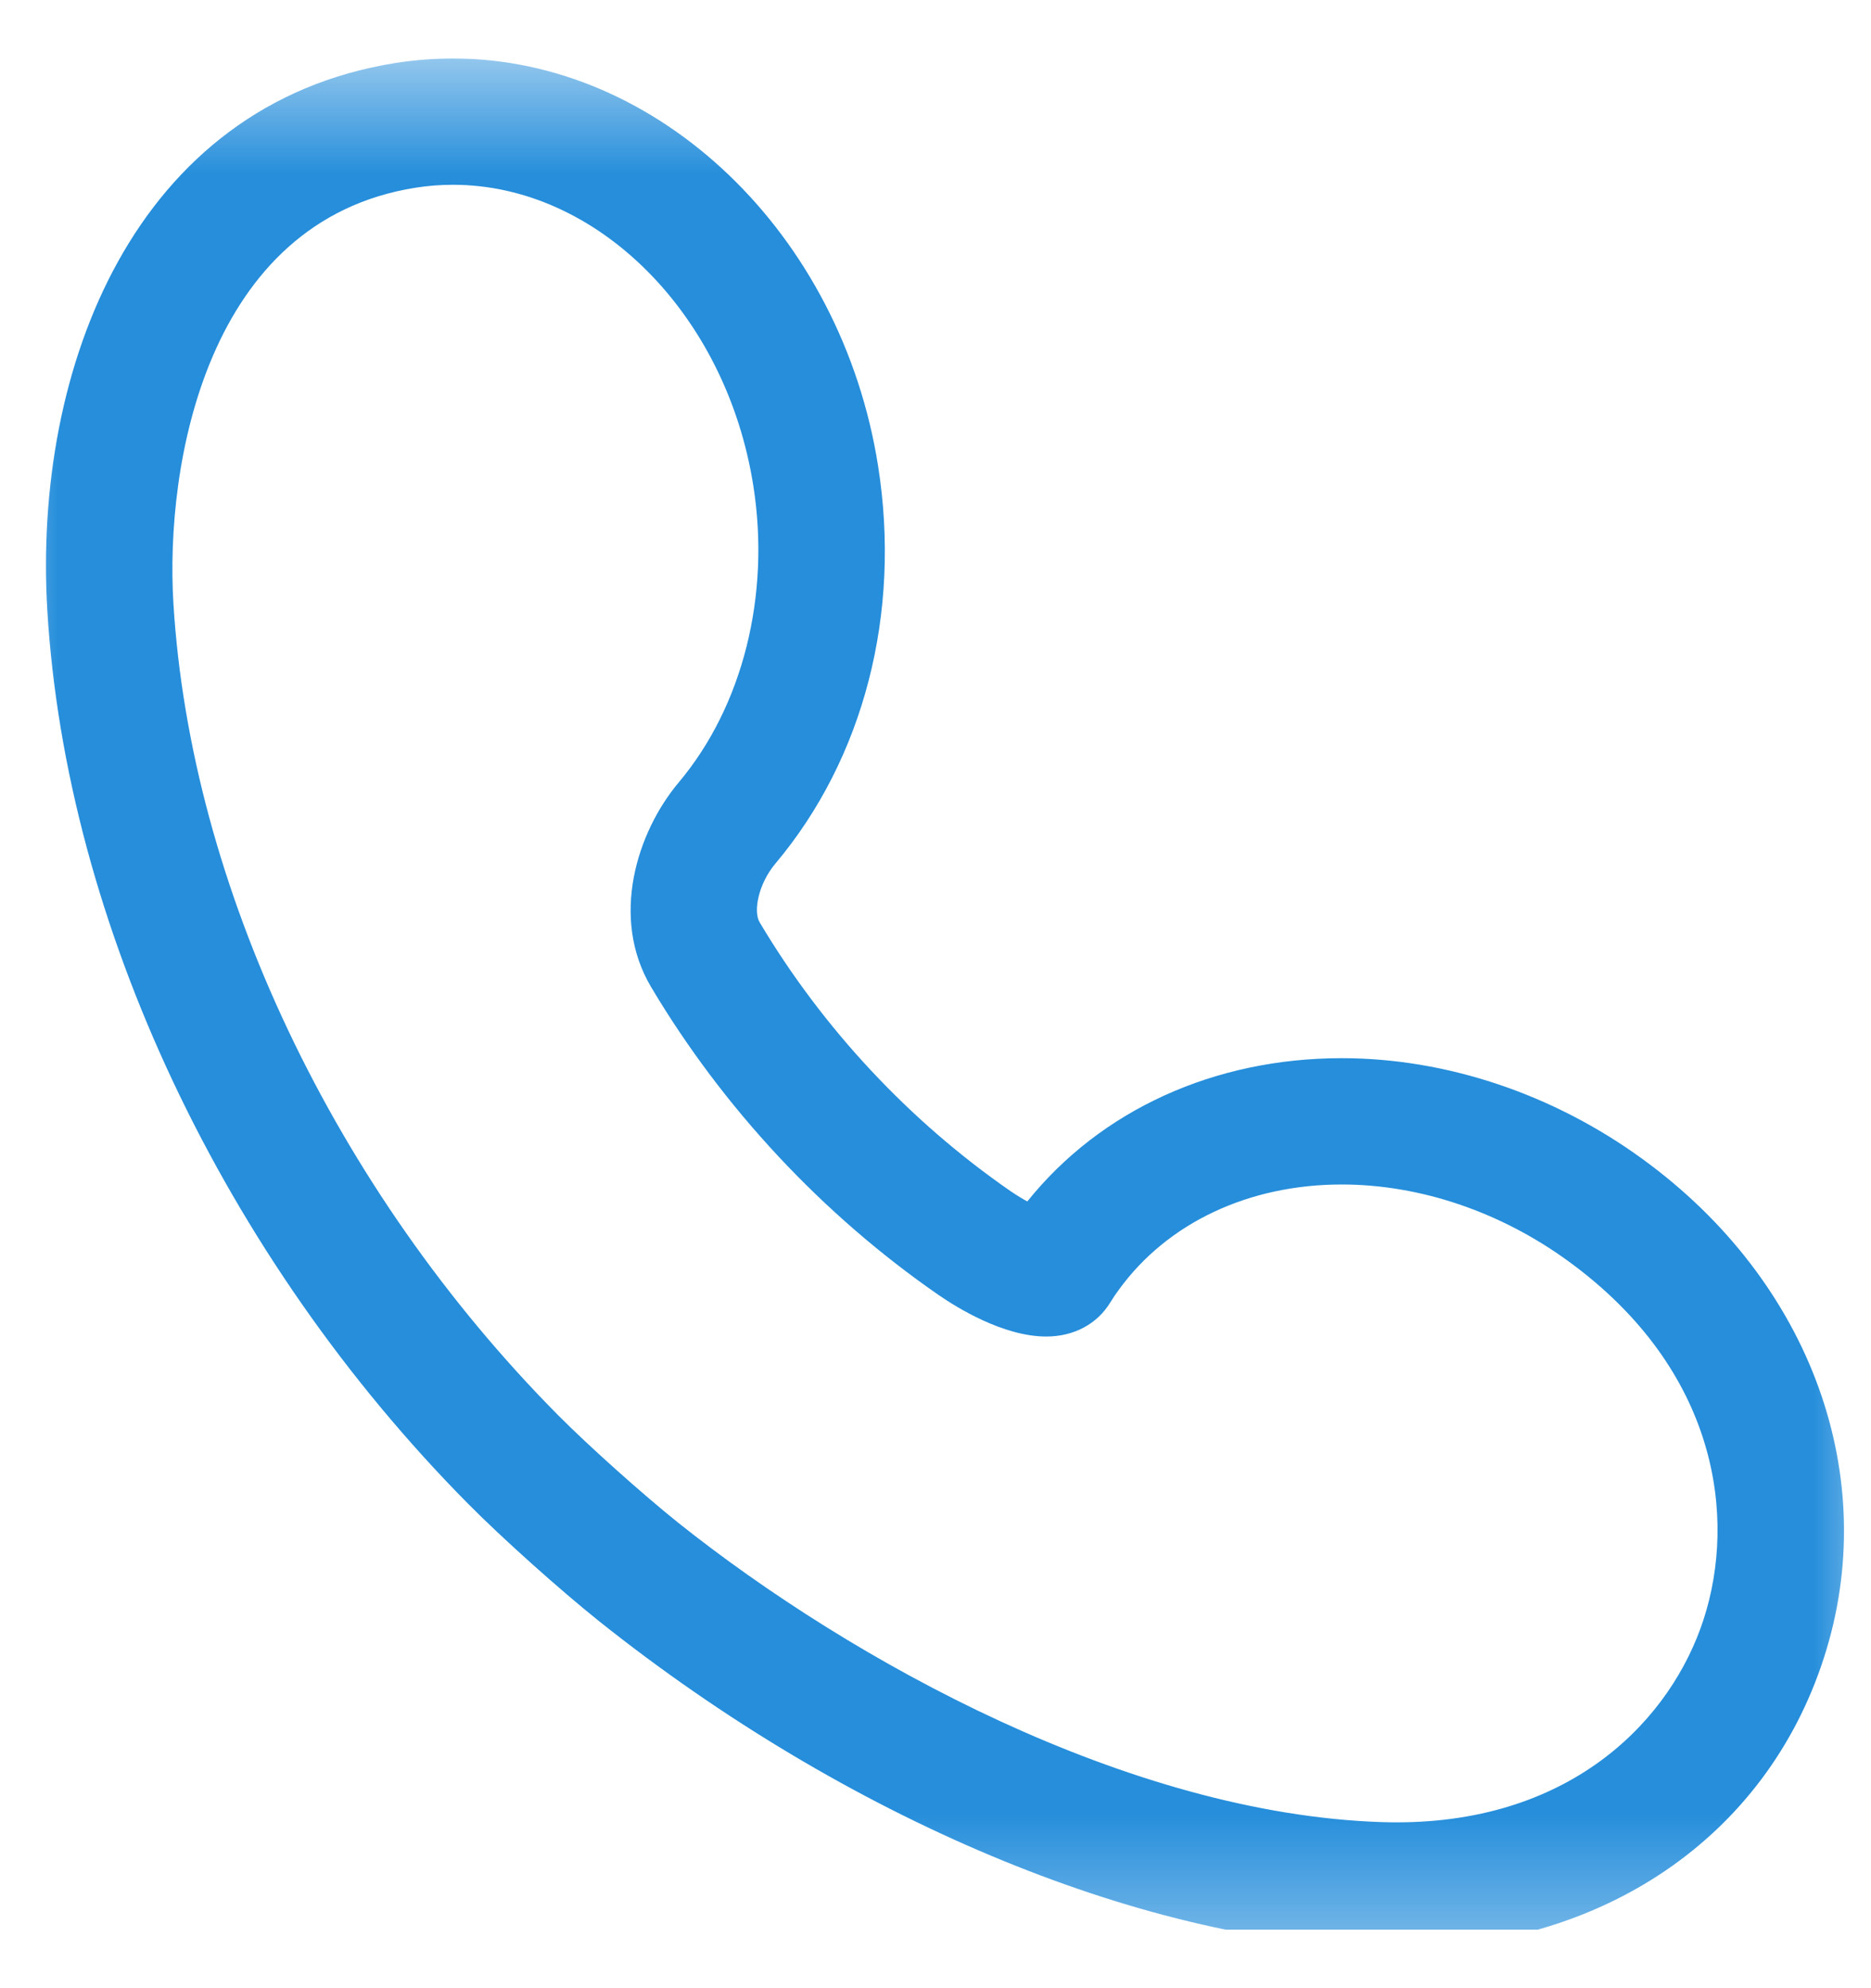 <svg width="16" height="17" viewBox="0 0 16 17" fill="none" xmlns="http://www.w3.org/2000/svg">
<g clip-path="url(#clip0_16_164)">
<g clip-path="url(#clip1_16_164)">
<g clip-path="url(#clip2_16_164)">
<mask id="mask0_16_164" style="mask-type:luminance" maskUnits="userSpaceOnUse" x="0" y="0" width="17" height="17">
<path d="M16.162 0.5H0V16.662H16.162V0.5Z" fill="white"/>
</mask>
<g mask="url(#mask0_16_164)">
<path d="M11.944 16.662C11.944 16.662 11.944 16.662 11.944 16.662C11.89 16.662 11.835 16.661 11.781 16.659C9.724 16.591 7.236 15.546 5.123 13.862C4.782 13.589 4.291 13.149 4.004 12.859C1.913 10.748 0.567 7.894 0.405 5.225C0.279 3.146 1.152 0.891 3.386 0.538C3.547 0.513 3.712 0.5 3.874 0.5C5.633 0.5 7.196 1.998 7.509 3.984C7.708 5.244 7.388 6.484 6.631 7.384C6.486 7.556 6.44 7.791 6.496 7.886C7.034 8.791 7.776 9.586 8.642 10.185C8.695 10.221 8.743 10.25 8.785 10.273C9.412 9.492 10.383 9.048 11.474 9.048C12.37 9.048 13.284 9.355 14.047 9.911C15.49 10.96 16.098 12.637 15.595 14.182C15.098 15.712 13.698 16.662 11.944 16.662ZM3.874 1.58C3.767 1.58 3.66 1.588 3.554 1.605C1.766 1.887 1.41 3.972 1.483 5.16C1.63 7.575 2.859 10.169 4.771 12.099C5.029 12.359 5.489 12.771 5.797 13.018C7.292 14.21 9.658 15.509 11.816 15.58C11.859 15.581 11.902 15.582 11.944 15.582C13.463 15.582 14.296 14.686 14.568 13.848C14.851 12.979 14.695 11.718 13.412 10.784C12.831 10.361 12.143 10.128 11.474 10.128C10.679 10.128 9.985 10.455 9.57 11.025C9.544 11.06 9.518 11.098 9.495 11.136C9.382 11.322 9.182 11.428 8.947 11.428C8.58 11.428 8.182 11.18 8.028 11.074C7.035 10.387 6.184 9.476 5.567 8.438C5.217 7.847 5.445 7.117 5.805 6.689C6.352 6.038 6.59 5.09 6.442 4.153C6.211 2.686 5.107 1.58 3.874 1.58Z" fill="#268EDB"/>
</g>
</g>
</g>
</g>
<defs>
<clipPath id="clip0_16_164">
<rect width="16" height="16" fill="white" transform="translate(0 0.5)"/>
</clipPath>
<clipPath id="clip1_16_164">
<rect width="16.162" height="16.162" fill="white" transform="translate(0 0.5)"/>
</clipPath>
<clipPath id="clip2_16_164">
<rect width="16.162" height="16.162" fill="white" transform="translate(0 0.5)"/>
</clipPath>
</defs>
</svg>
